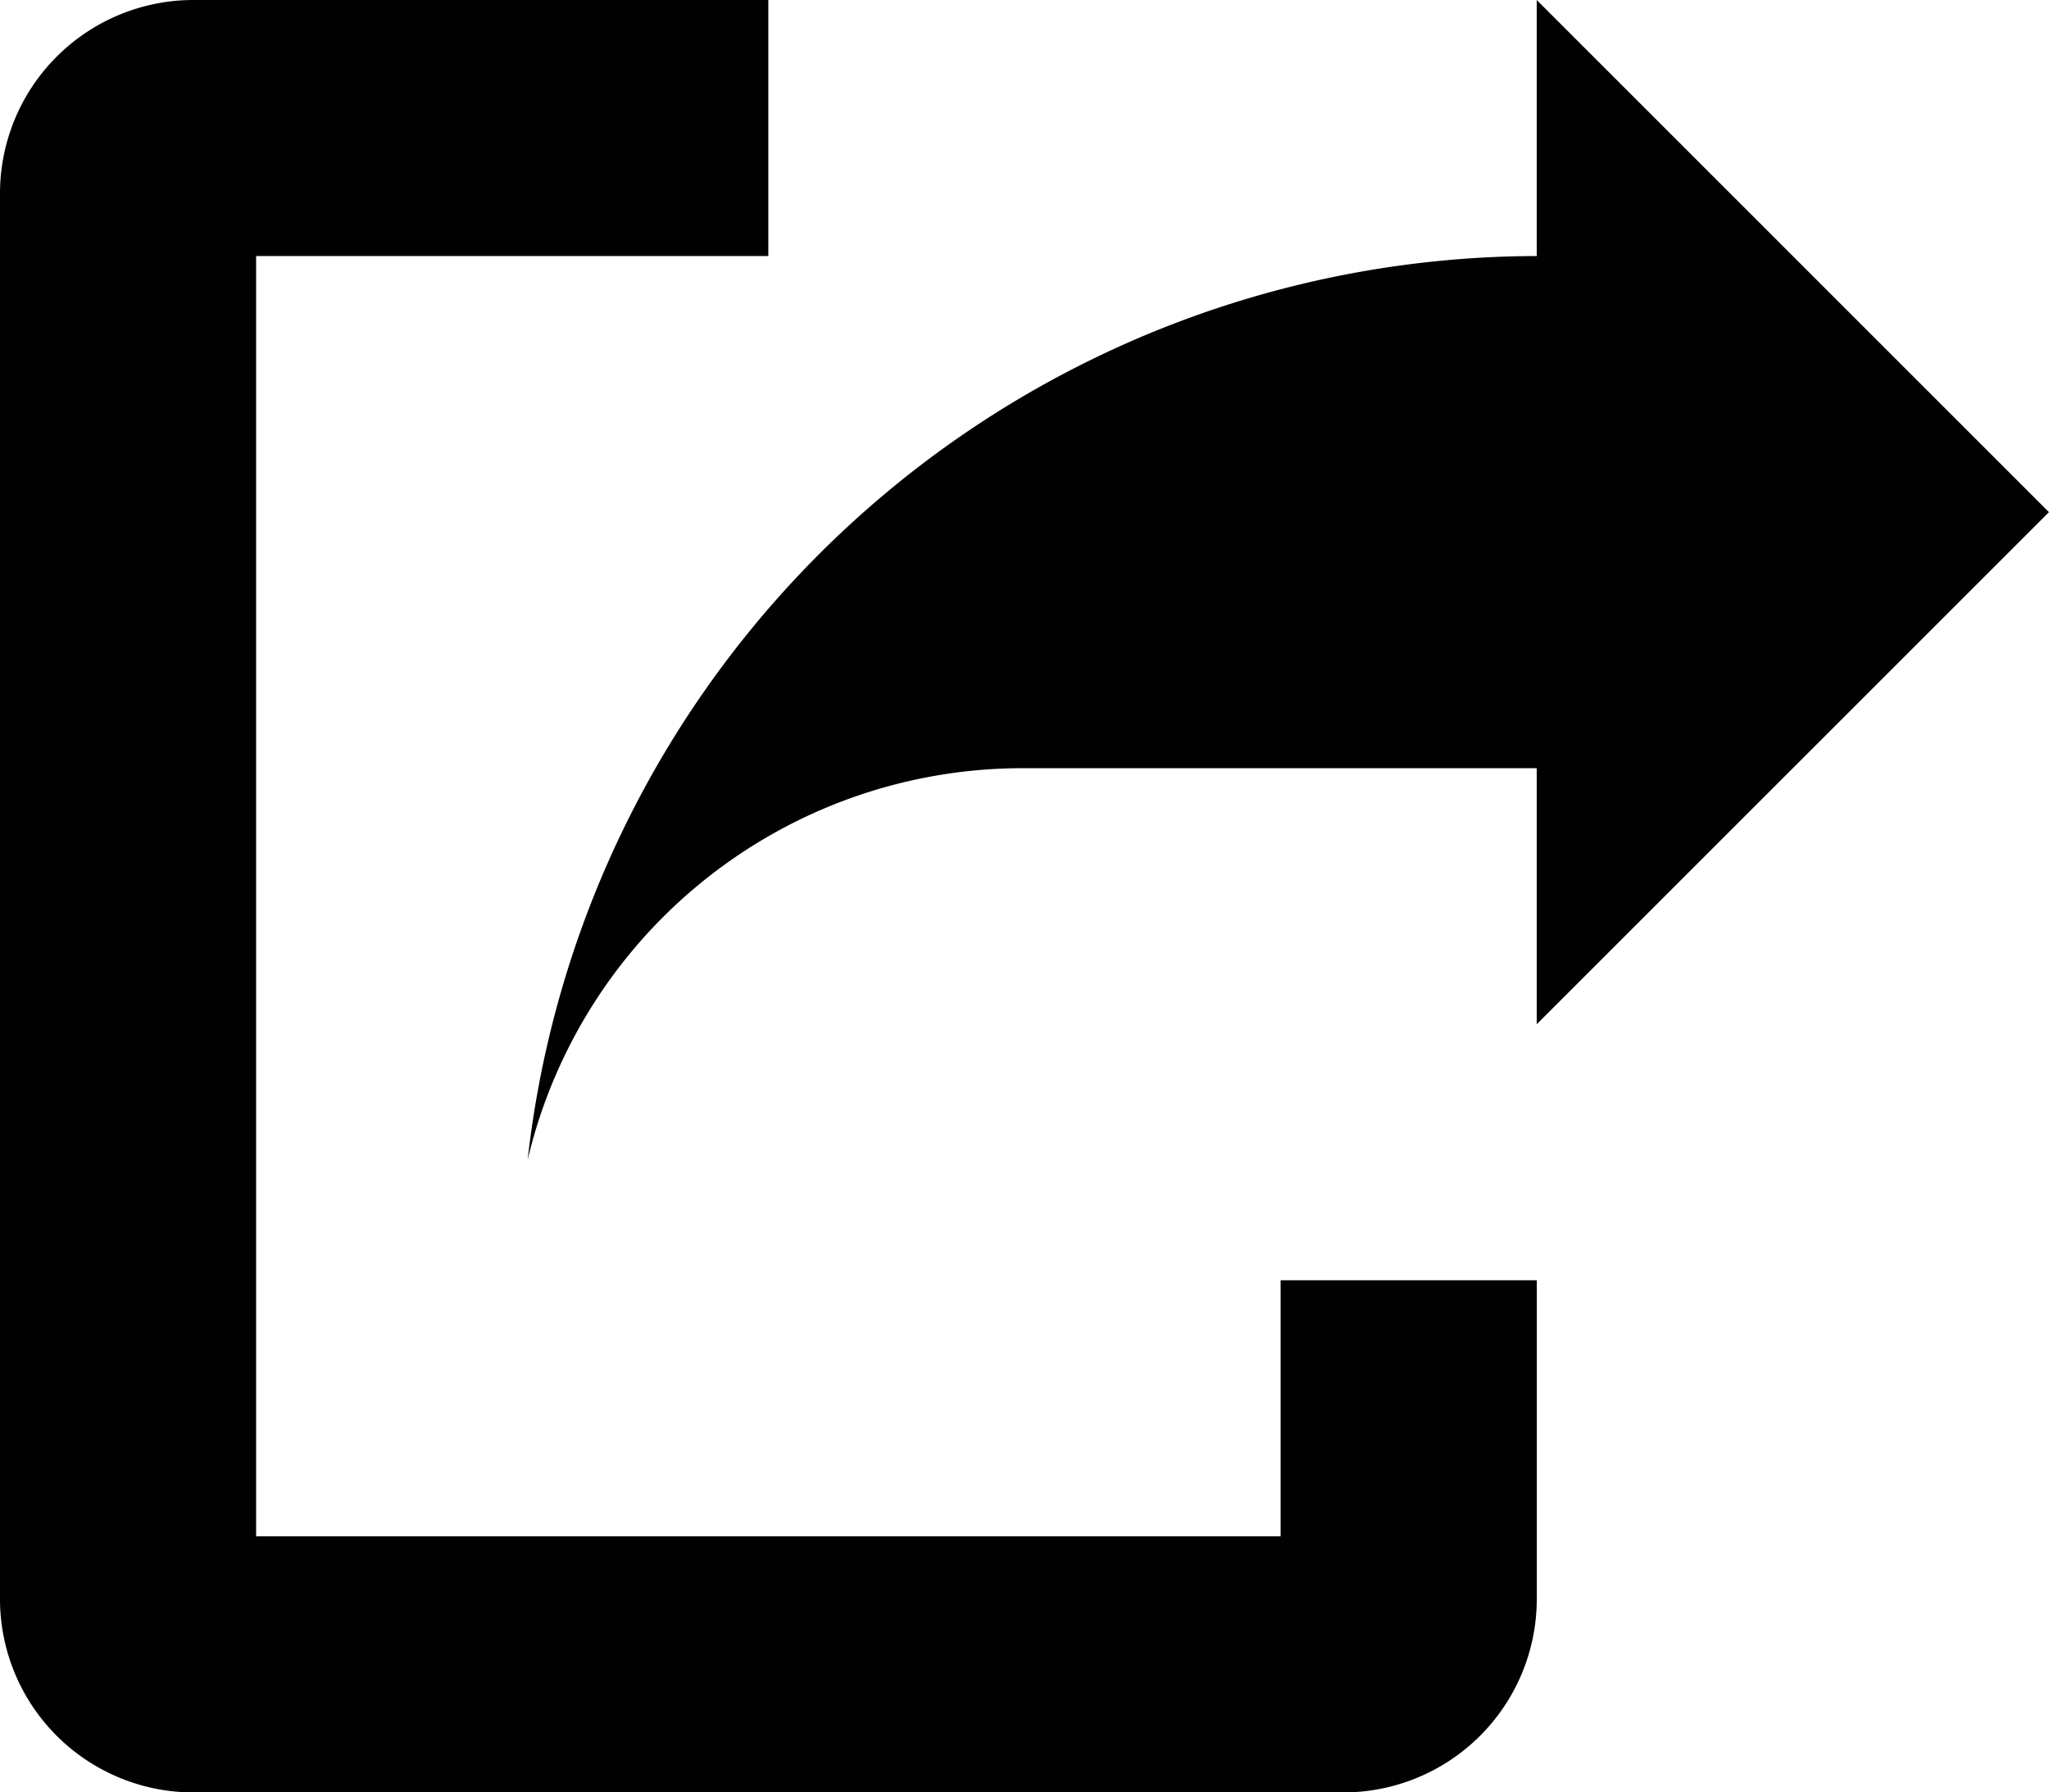 <svg id="share-308" xmlns="http://www.w3.org/2000/svg" width="35.378" height="30.955" viewBox="0 0 35.378 30.955">
  <path id="Path_62313" data-name="Path 62313" d="M3.317,0A3.341,3.341,0,0,0,0,3.317V27.639a3.341,3.341,0,0,0,3.317,3.317h19.9a3.341,3.341,0,0,0,3.317-3.317V22.111H22.111v4.422H4.422V4.422h8.844V0ZM26.533,0V4.422A17.566,17.566,0,0,0,9.11,20.033a8.782,8.782,0,0,1,8.579-6.766h8.844v4.422l8.844-8.844Z" fill="#010101"/>
</svg>
